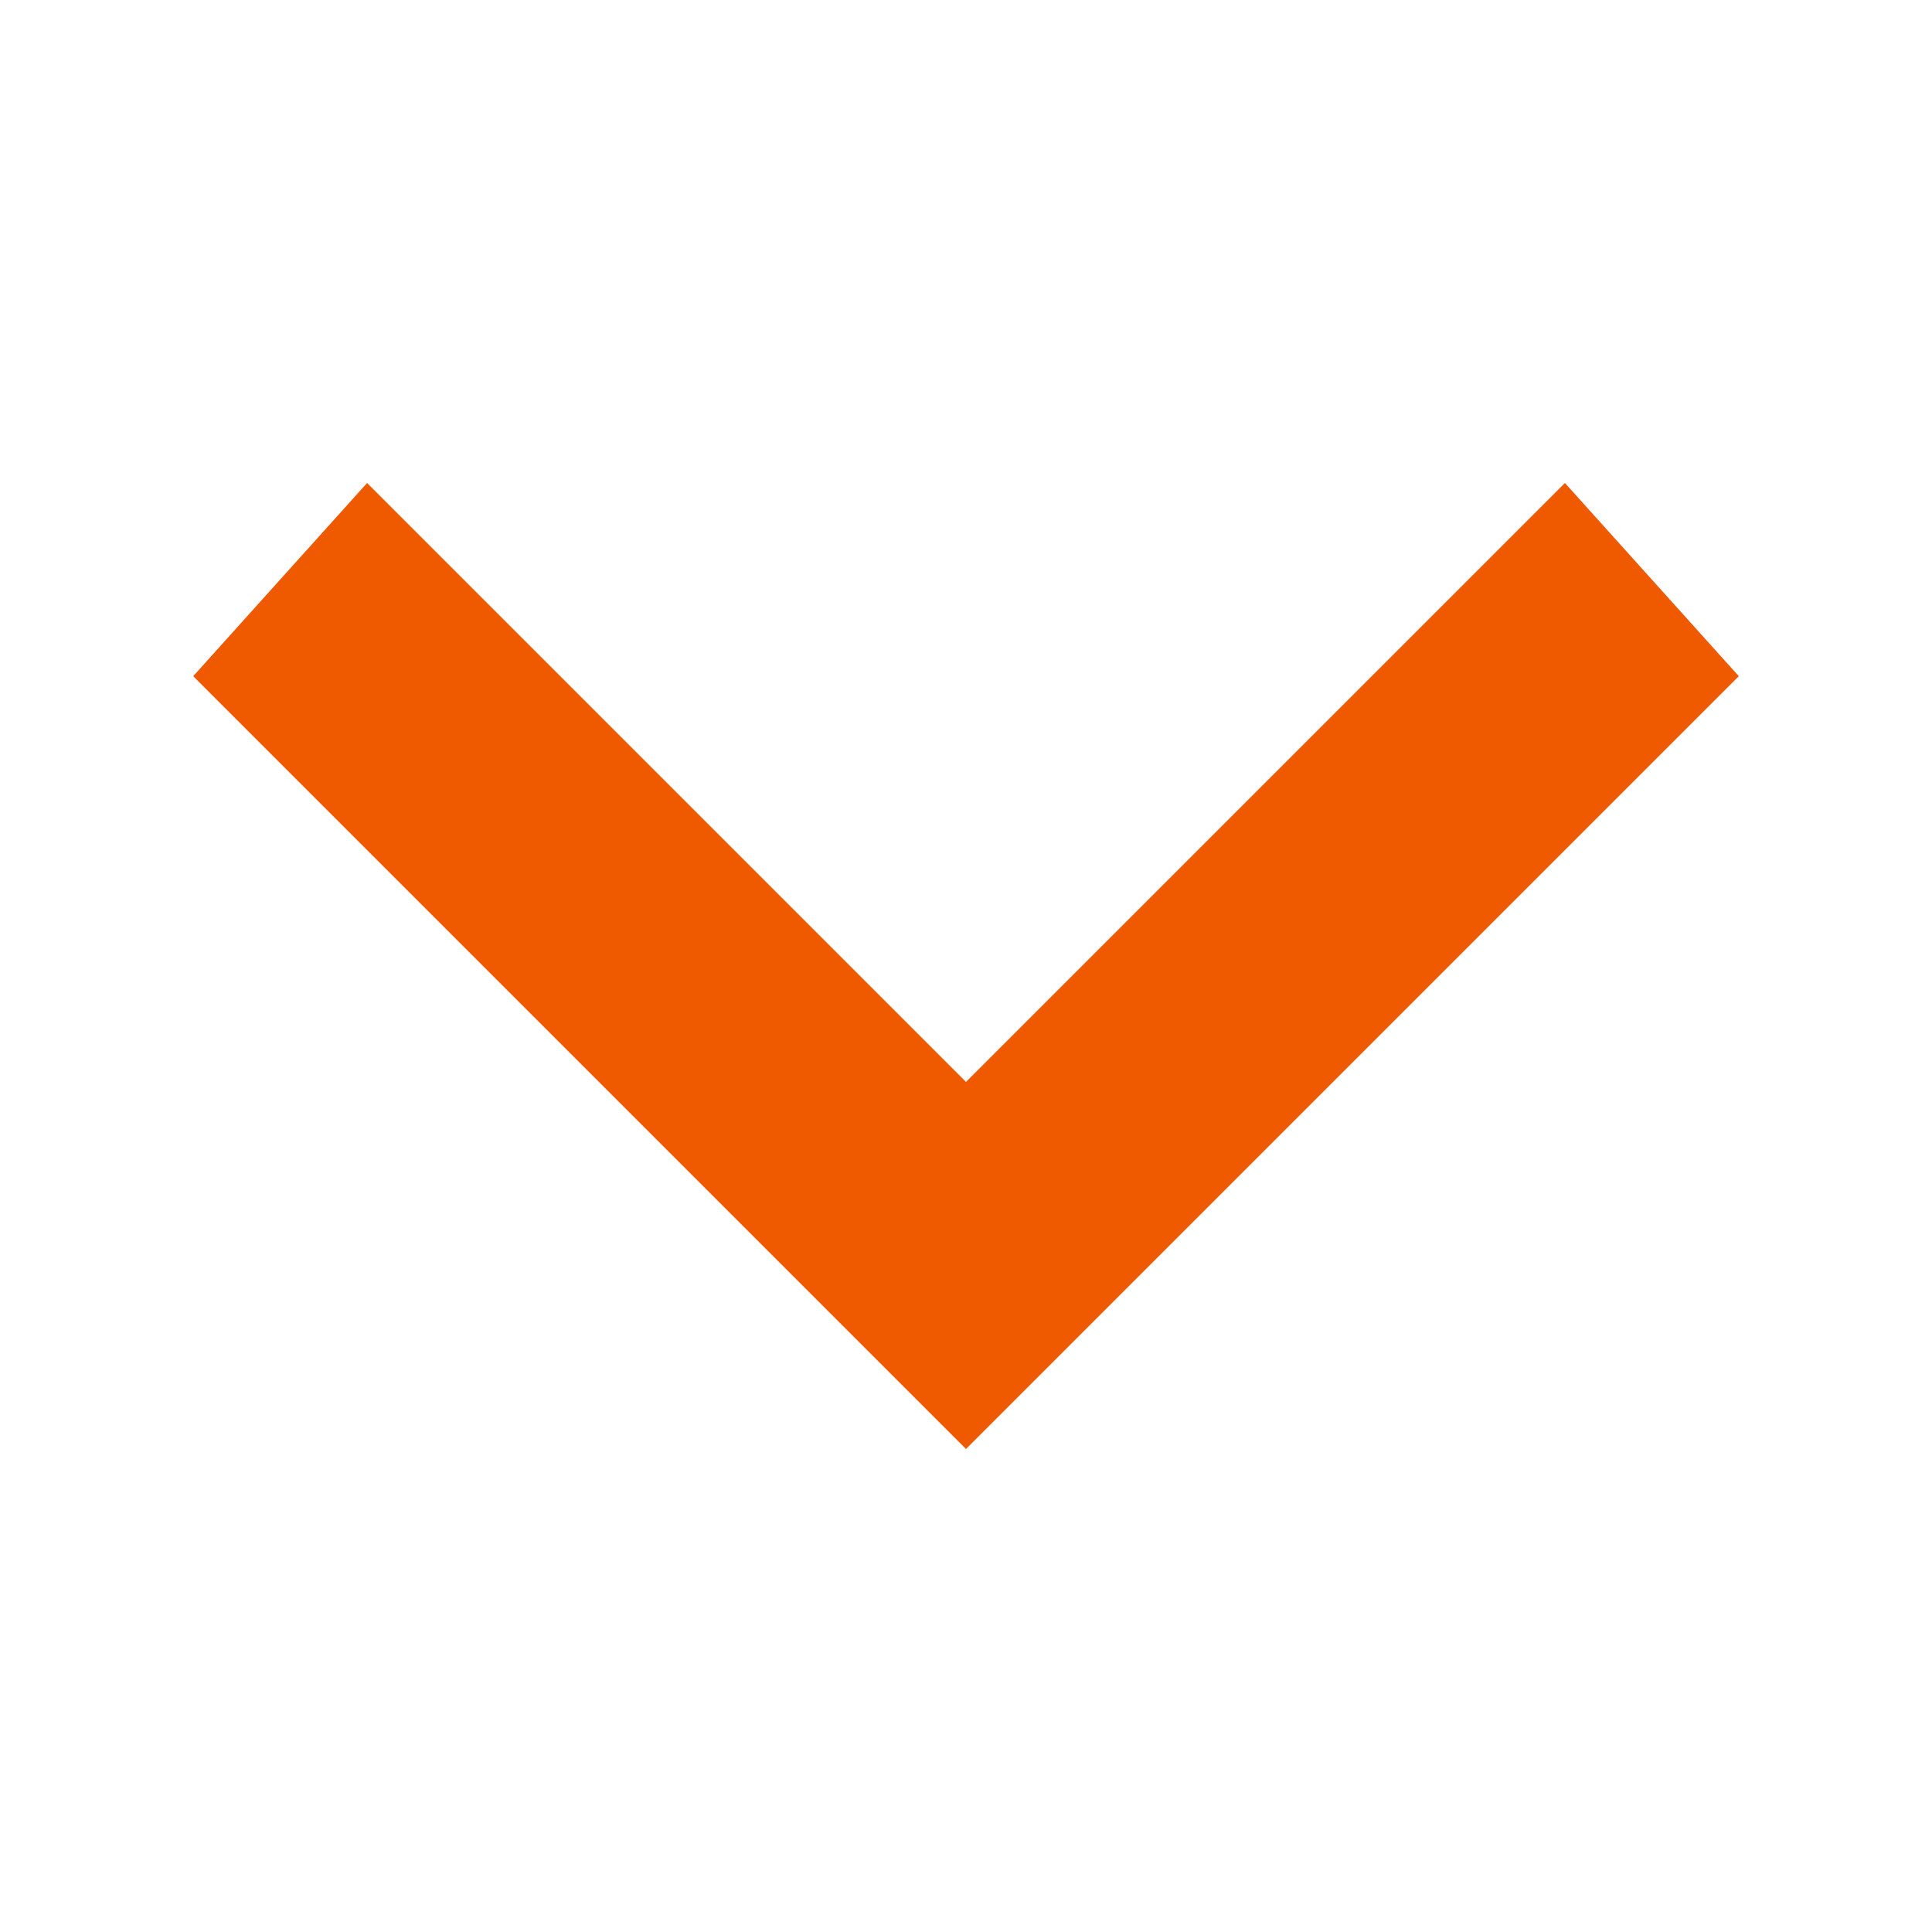 <?xml version="1.0" encoding="utf-8"?>
<!-- Generator: Adobe Illustrator 18.0.0, SVG Export Plug-In . SVG Version: 6.00 Build 0)  -->
<!DOCTYPE svg PUBLIC "-//W3C//DTD SVG 1.1//EN" "http://www.w3.org/Graphics/SVG/1.1/DTD/svg11.dtd">
<svg version="1.1" id="Layer_1" xmlns="http://www.w3.org/2000/svg" xmlns:xlink="http://www.w3.org/1999/xlink" x="0px" y="0px"
	 viewBox="7 7 10 10" enable-background="new 7 7 10 10" xml:space="preserve">
<path fill="#EF5A01" d="M15.1,9.5L12,12.6L8.9,9.5L8,10.5l4,4l4-4L15.1,9.5z"/>
</svg>
